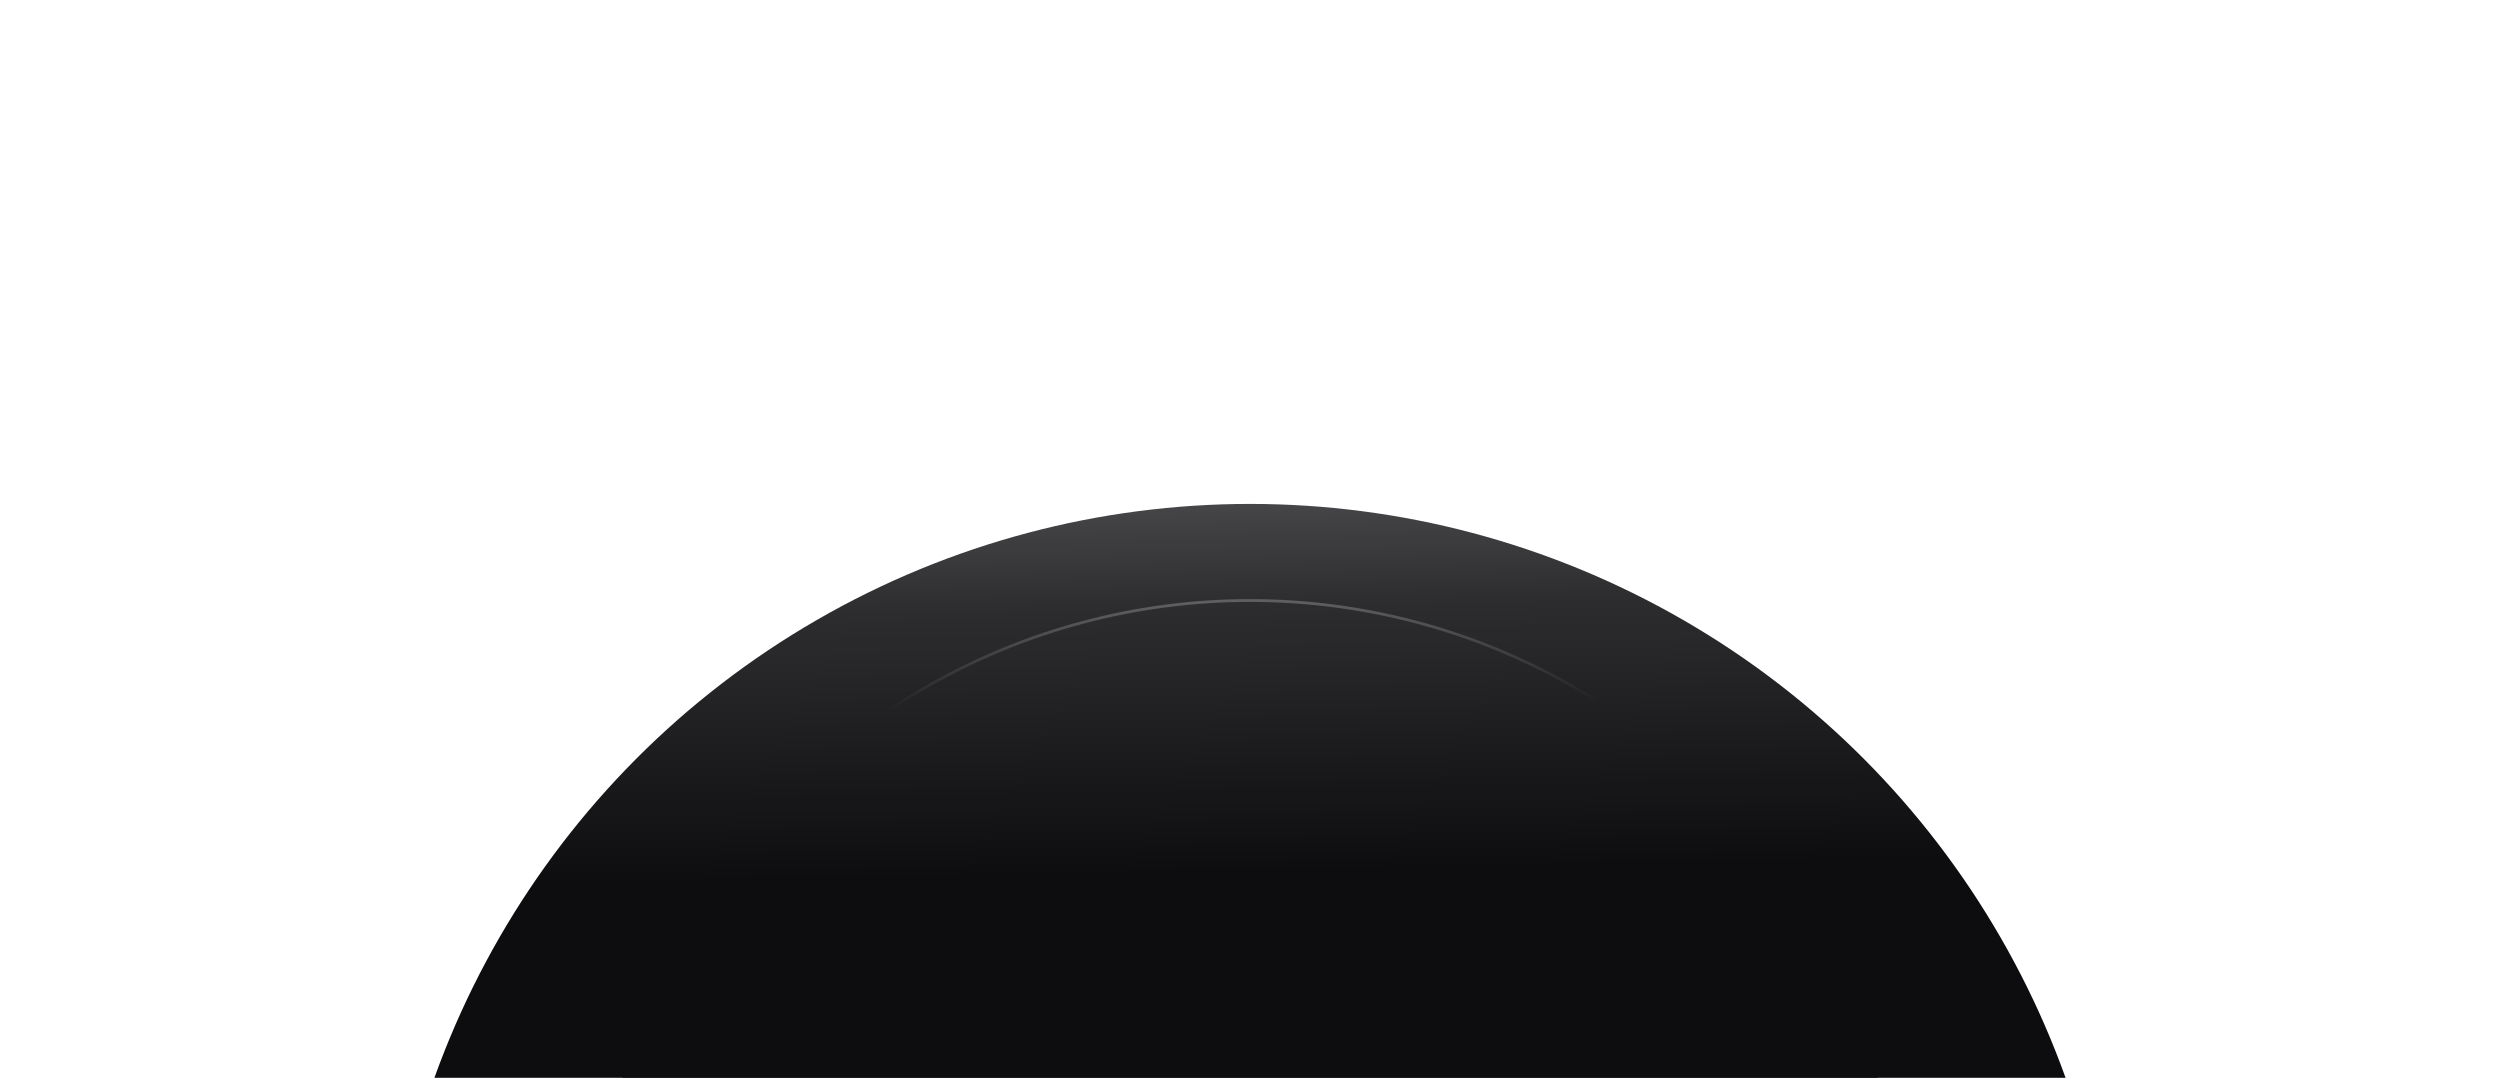 <svg width="893" height="385" viewBox="0 0 893 385" fill="none" xmlns="http://www.w3.org/2000/svg">
<g filter="url(#filter0_d_867_1136)">
<circle cx="446.5" cy="489.5" r="381.5" fill="url(#paint0_linear_867_1136)" shape-rendering="crispEdges"/>
</g>
<circle cx="446.5" cy="489.5" r="309.5" fill="url(#paint1_linear_867_1136)"/>
<g filter="url(#filter1_d_867_1136)">
<circle cx="446.5" cy="489.5" r="232.5" fill="url(#paint2_linear_867_1136)"/>
<circle cx="446.5" cy="489.5" r="232" stroke="url(#paint3_linear_867_1136)"/>
</g>
<g filter="url(#filter2_d_867_1136)">
<circle cx="446.5" cy="489.5" r="381.5" fill="url(#paint4_linear_867_1136)" fill-opacity="0.7" shape-rendering="crispEdges"/>
</g>
<defs>
<filter id="filter0_d_867_1136" x="0" y="0" width="893" height="893" filterUnits="userSpaceOnUse" color-interpolation-filters="sRGB">
<feFlood flood-opacity="0" result="BackgroundImageFix"/>
<feColorMatrix in="SourceAlpha" type="matrix" values="0 0 0 0 0 0 0 0 0 0 0 0 0 0 0 0 0 0 127 0" result="hardAlpha"/>
<feMorphology radius="59" operator="erode" in="SourceAlpha" result="effect1_dropShadow_867_1136"/>
<feOffset dy="-43"/>
<feGaussianBlur stdDeviation="62"/>
<feComposite in2="hardAlpha" operator="out"/>
<feColorMatrix type="matrix" values="0 0 0 0 1 0 0 0 0 1 0 0 0 0 1 0 0 0 0.5 0"/>
<feBlend mode="normal" in2="BackgroundImageFix" result="effect1_dropShadow_867_1136"/>
<feBlend mode="normal" in="SourceGraphic" in2="effect1_dropShadow_867_1136" result="shape"/>
</filter>
<filter id="filter1_d_867_1136" x="180" y="180" width="533" height="542" filterUnits="userSpaceOnUse" color-interpolation-filters="sRGB">
<feFlood flood-opacity="0" result="BackgroundImageFix"/>
<feColorMatrix in="SourceAlpha" type="matrix" values="0 0 0 0 0 0 0 0 0 0 0 0 0 0 0 0 0 0 127 0" result="hardAlpha"/>
<feMorphology radius="26" operator="erode" in="SourceAlpha" result="effect1_dropShadow_867_1136"/>
<feOffset dy="-43"/>
<feGaussianBlur stdDeviation="30"/>
<feComposite in2="hardAlpha" operator="out"/>
<feColorMatrix type="matrix" values="0 0 0 0 1 0 0 0 0 1 0 0 0 0 1 0 0 0 0.1 0"/>
<feBlend mode="normal" in2="BackgroundImageFix" result="effect1_dropShadow_867_1136"/>
<feBlend mode="normal" in="SourceGraphic" in2="effect1_dropShadow_867_1136" result="shape"/>
</filter>
<filter id="filter2_d_867_1136" x="0" y="0" width="893" height="893" filterUnits="userSpaceOnUse" color-interpolation-filters="sRGB">
<feFlood flood-opacity="0" result="BackgroundImageFix"/>
<feColorMatrix in="SourceAlpha" type="matrix" values="0 0 0 0 0 0 0 0 0 0 0 0 0 0 0 0 0 0 127 0" result="hardAlpha"/>
<feMorphology radius="59" operator="erode" in="SourceAlpha" result="effect1_dropShadow_867_1136"/>
<feOffset dy="-43"/>
<feGaussianBlur stdDeviation="62"/>
<feComposite in2="hardAlpha" operator="out"/>
<feColorMatrix type="matrix" values="0 0 0 0 1 0 0 0 0 1 0 0 0 0 1 0 0 0 0.5 0"/>
<feBlend mode="normal" in2="BackgroundImageFix" result="effect1_dropShadow_867_1136"/>
<feBlend mode="normal" in="SourceGraphic" in2="effect1_dropShadow_867_1136" result="shape"/>
</filter>
<linearGradient id="paint0_linear_867_1136" x1="442" y1="89" x2="447" y2="354.5" gradientUnits="userSpaceOnUse">
<stop stop-color="#D9D9D9"/>
<stop stop-color="white"/>
<stop offset="0.297" stop-color="white" stop-opacity="0.557"/>
<stop offset="0.639" stop-color="white" stop-opacity="0.19"/>
<stop offset="1" stop-color="white" stop-opacity="0"/>
</linearGradient>
<linearGradient id="paint1_linear_867_1136" x1="446.5" y1="180" x2="446.5" y2="799" gradientUnits="userSpaceOnUse">
<stop stop-color="#0D0D10"/>
<stop offset="1" stop-color="#0D0D10"/>
</linearGradient>
<linearGradient id="paint2_linear_867_1136" x1="446.5" y1="257" x2="446.5" y2="478.479" gradientUnits="userSpaceOnUse">
<stop stop-color="#0D0D10"/>
<stop offset="0.396" stop-color="#0D0D10"/>
</linearGradient>
<linearGradient id="paint3_linear_867_1136" x1="446.5" y1="257" x2="447.025" y2="295.313" gradientUnits="userSpaceOnUse">
<stop stop-color="white" stop-opacity="0.24"/>
<stop offset="1" stop-color="white" stop-opacity="0"/>
</linearGradient>
<linearGradient id="paint4_linear_867_1136" x1="442" y1="89" x2="447" y2="354.5" gradientUnits="userSpaceOnUse">
<stop stop-color="#D9D9D9"/>
<stop stop-color="white"/>
<stop offset="0.297" stop-color="white" stop-opacity="0.557"/>
<stop offset="0.639" stop-color="white" stop-opacity="0.19"/>
<stop offset="1" stop-color="white" stop-opacity="0"/>
</linearGradient>
</defs>
</svg>
